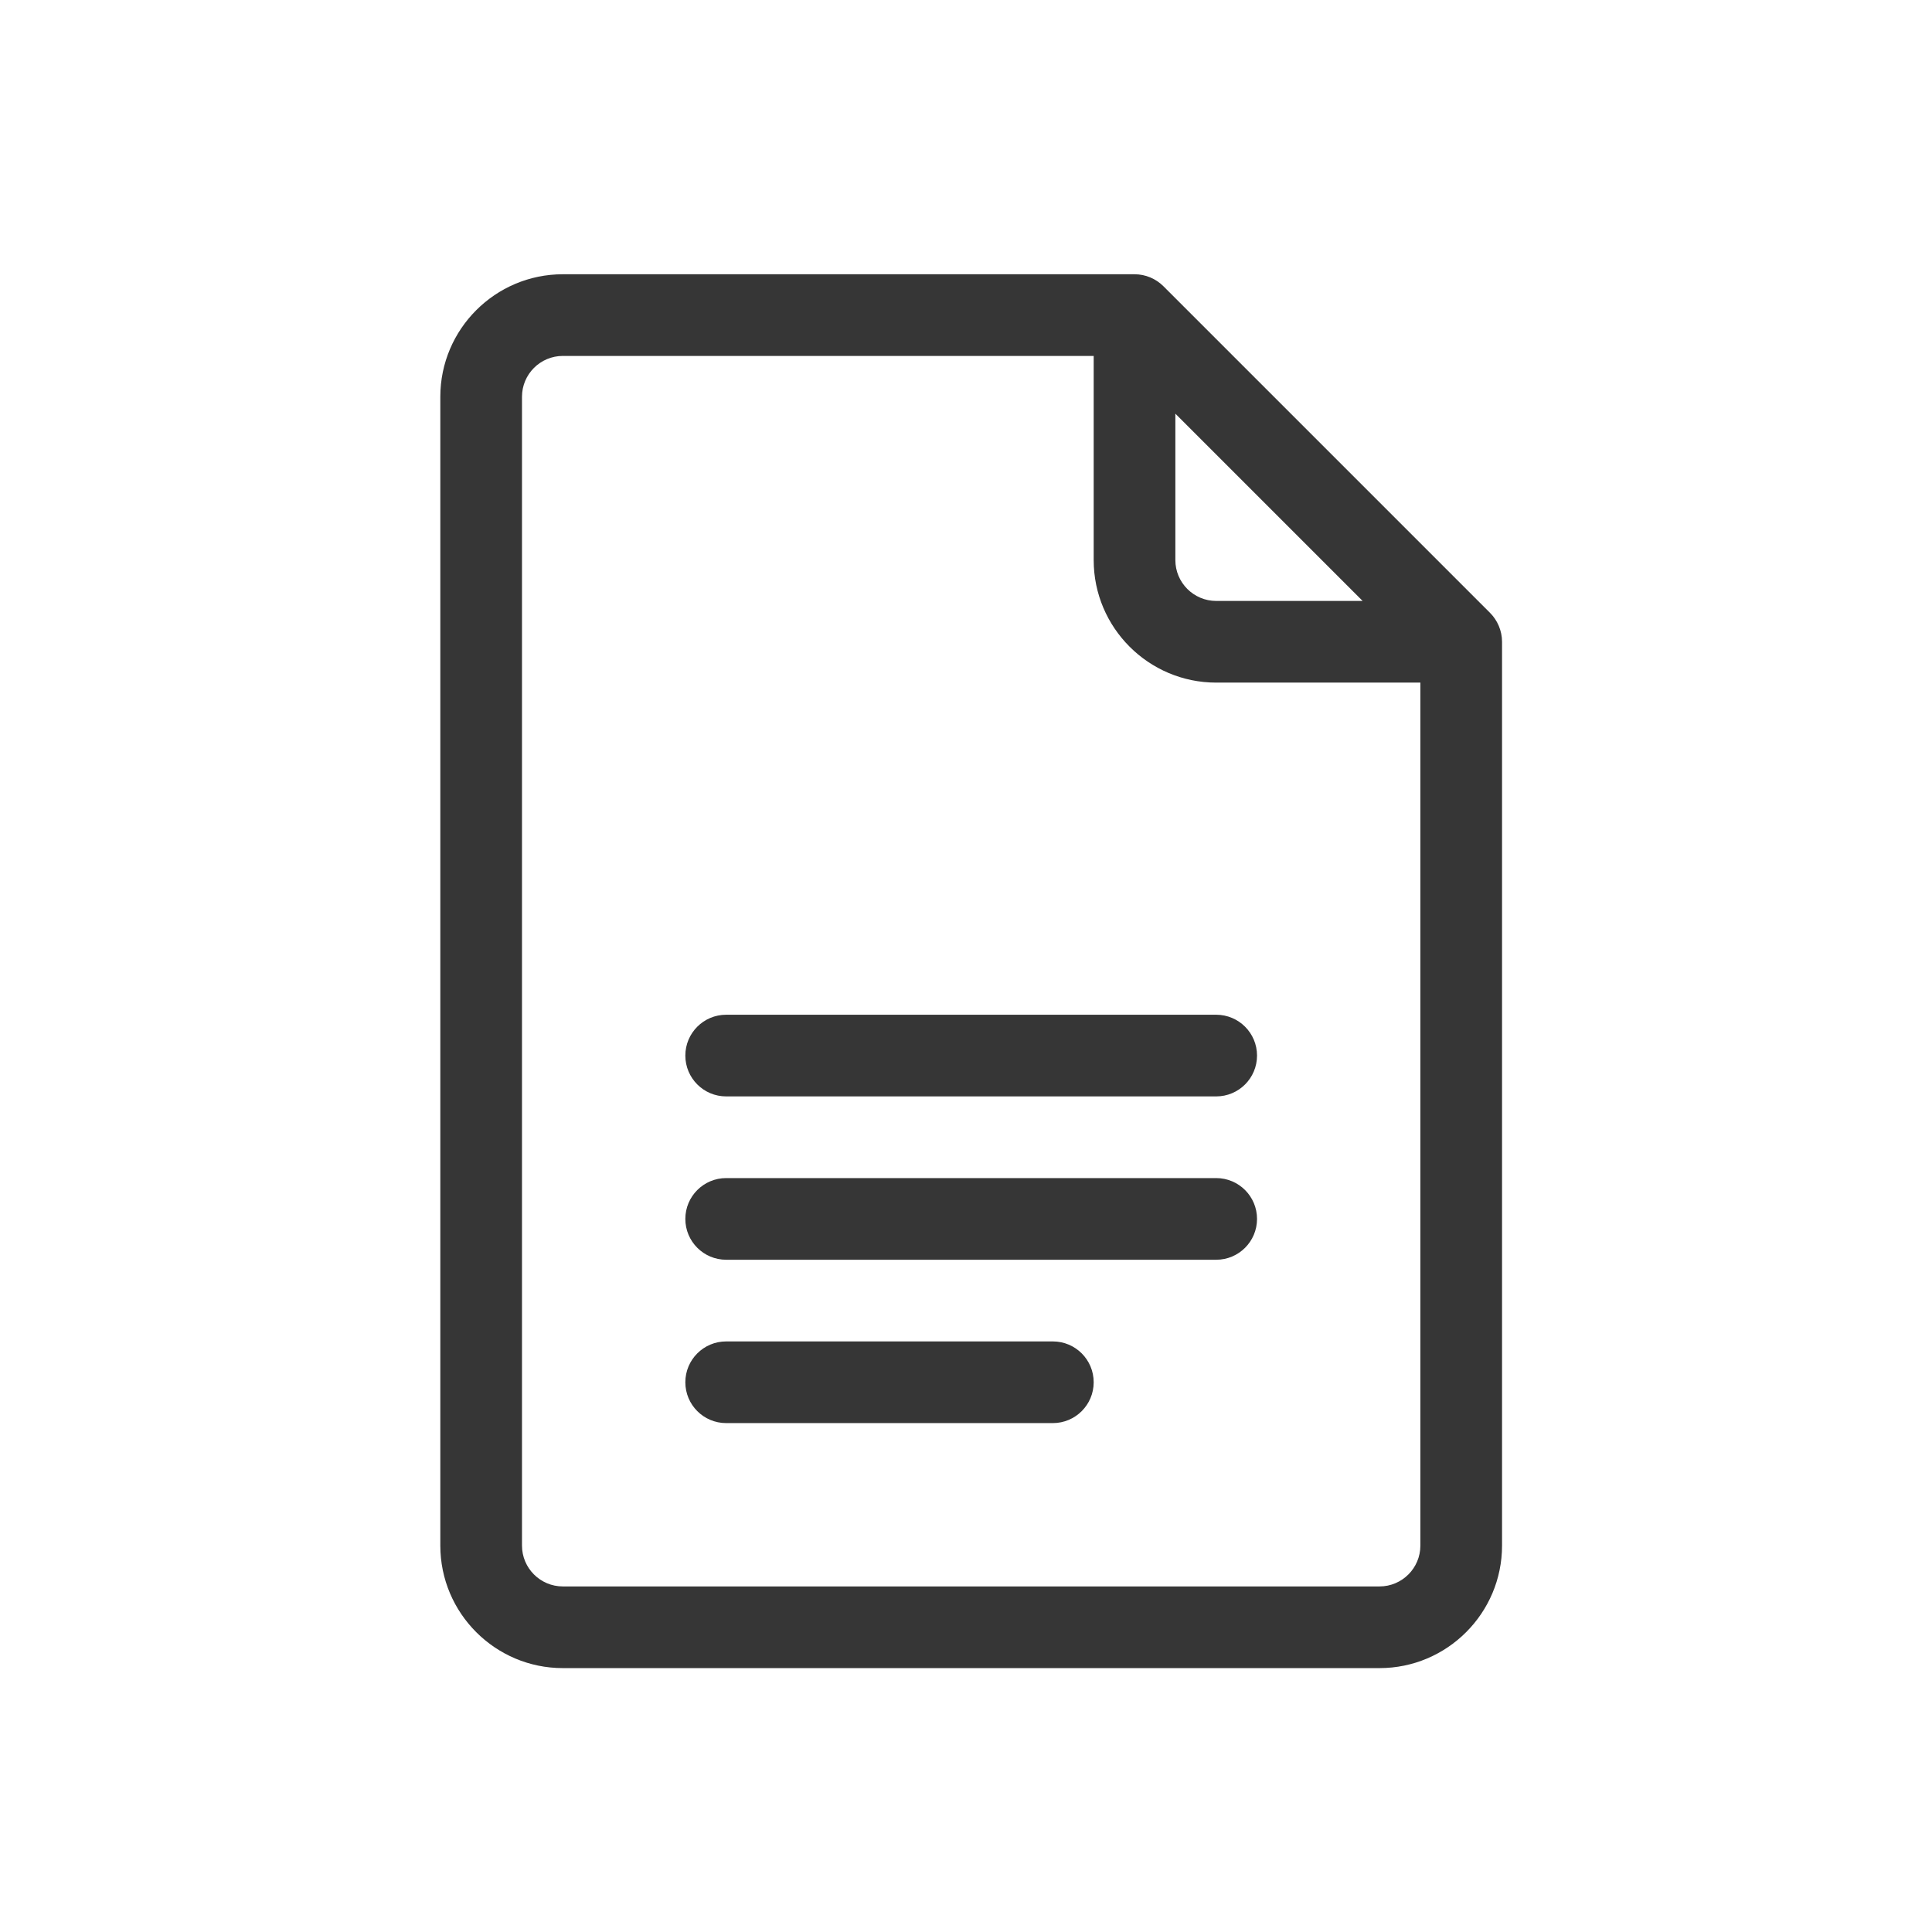 <?xml version="1.0" encoding="UTF-8" standalone="no"?>
<svg
   xmlns:dc="http://purl.org/dc/elements/1.1/"
   xmlns:cc="http://creativecommons.org/ns#"
   xmlns:rdf="http://www.w3.org/1999/02/22-rdf-syntax-ns#"
   xmlns:svg="http://www.w3.org/2000/svg"
   xmlns="http://www.w3.org/2000/svg"
   xmlns:sodipodi="http://sodipodi.sourceforge.net/DTD/sodipodi-0.dtd"
   xmlns:inkscape="http://www.inkscape.org/namespaces/inkscape"
   width="22"
   height="22"
   version="1.1"
   id="svg7"
   sodipodi:docname="folder-document.svg"
   inkscape:version="1.0.1 (3bc2e813f5, 2020-09-07)">
  <sodipodi:namedview
     pagecolor="#ffffff"
     bordercolor="#666666"
     borderopacity="1"
     objecttolerance="10"
     gridtolerance="10"
     guidetolerance="10"
     inkscape:pageopacity="0"
     inkscape:pageshadow="2"
     inkscape:window-width="2160"
     inkscape:window-height="1304"
     id="namedview9"
     showgrid="false"
     inkscape:zoom="47.24759"
     inkscape:cx="13.724761"
     inkscape:cy="13.430708"
     inkscape:window-x="0"
     inkscape:window-y="0"
     inkscape:window-maximized="1"
     inkscape:current-layer="g12-3"
     inkscape:document-rotation="0" />
  <defs
     id="defs3">
    <style
       id="current-color-scheme"
       type="text/css">.ColorScheme-Text { color:#363636; }</style>
  </defs>
  <g
     id="g12-3"
     transform="matrix(0.031,0,0,0.031,3.123,3.123)"
     style="fill:#363636;fill-opacity:1">
    <path
       d="M 446.605,124.392 326.608,4.395 C 323.807,1.593 319.984,0 316,0 H 106 C 81.187,0 61,20.187 61,45 v 422 c 0,24.813 20.187,45 45,45 h 300 c 24.813,0 45,-20.187 45,-45 V 135 c 0,-4.09 -1.717,-7.931 -4.395,-10.608 z M 331,51.213 399.787,120 H 346 c -8.271,0 -15,-6.729 -15,-15 z M 406,482 H 106 c -8.271,0 -15,-6.729 -15,-15 V 45 c 0,-8.271 6.729,-15 15,-15 h 195 v 75 c 0,24.813 20.187,45 45,45 h 75 v 317 c 0,8.271 -6.729,15 -15,15 z"
       id="path2-6"
       style="fill:#363636;fill-opacity:1" />
    <path
       d="M 346,272 H 166 c -8.284,0 -15,6.716 -15,15 0,8.284 6.716,15 15,15 h 180 c 8.284,0 15,-6.716 15,-15 0,-8.284 -6.716,-15 -15,-15 z"
       id="path6"
       style="fill:#363636;fill-opacity:1" />
    <path
       d="M 346,332 H 166 c -8.284,0 -15,6.716 -15,15 0,8.284 6.716,15 15,15 h 180 c 8.284,0 15,-6.716 15,-15 0,-8.284 -6.716,-15 -15,-15 z"
       id="path8-7"
       style="fill:#363636;fill-opacity:1" />
    <path
       d="M 286,392 H 166 c -8.284,0 -15,6.716 -15,15 0,8.284 6.716,15 15,15 h 120 c 8.284,0 15,-6.716 15,-15 0,-8.284 -6.716,-15 -15,-15 z"
       id="path10"
       style="fill:#363636;fill-opacity:1" />
  </g>
  <g
     id="g32"
     transform="matrix(0.029,0,0,0.029,3.519,3.519)" />
  <g
     id="g34"
     transform="matrix(0.029,0,0,0.029,3.519,3.519)" />
  <g
     id="g36"
     transform="matrix(0.029,0,0,0.029,3.519,3.519)" />
  <g
     id="g38"
     transform="matrix(0.029,0,0,0.029,3.519,3.519)" />
  <g
     id="g40"
     transform="matrix(0.029,0,0,0.029,3.519,3.519)" />
  <g
     id="g42"
     transform="matrix(0.029,0,0,0.029,3.519,3.519)" />
  <g
     id="g44"
     transform="matrix(0.029,0,0,0.029,3.519,3.519)" />
  <g
     id="g46"
     transform="matrix(0.029,0,0,0.029,3.519,3.519)" />
  <g
     id="g48"
     transform="matrix(0.029,0,0,0.029,3.519,3.519)" />
  <g
     id="g50"
     transform="matrix(0.029,0,0,0.029,3.519,3.519)" />
  <g
     id="g52"
     transform="matrix(0.029,0,0,0.029,3.519,3.519)" />
  <g
     id="g54"
     transform="matrix(0.029,0,0,0.029,3.519,3.519)" />
  <g
     id="g56"
     transform="matrix(0.029,0,0,0.029,3.519,3.519)" />
  <g
     id="g58"
     transform="matrix(0.029,0,0,0.029,3.519,3.519)" />
  <g
     id="g60"
     transform="matrix(0.029,0,0,0.029,3.519,3.519)" />
</svg>
